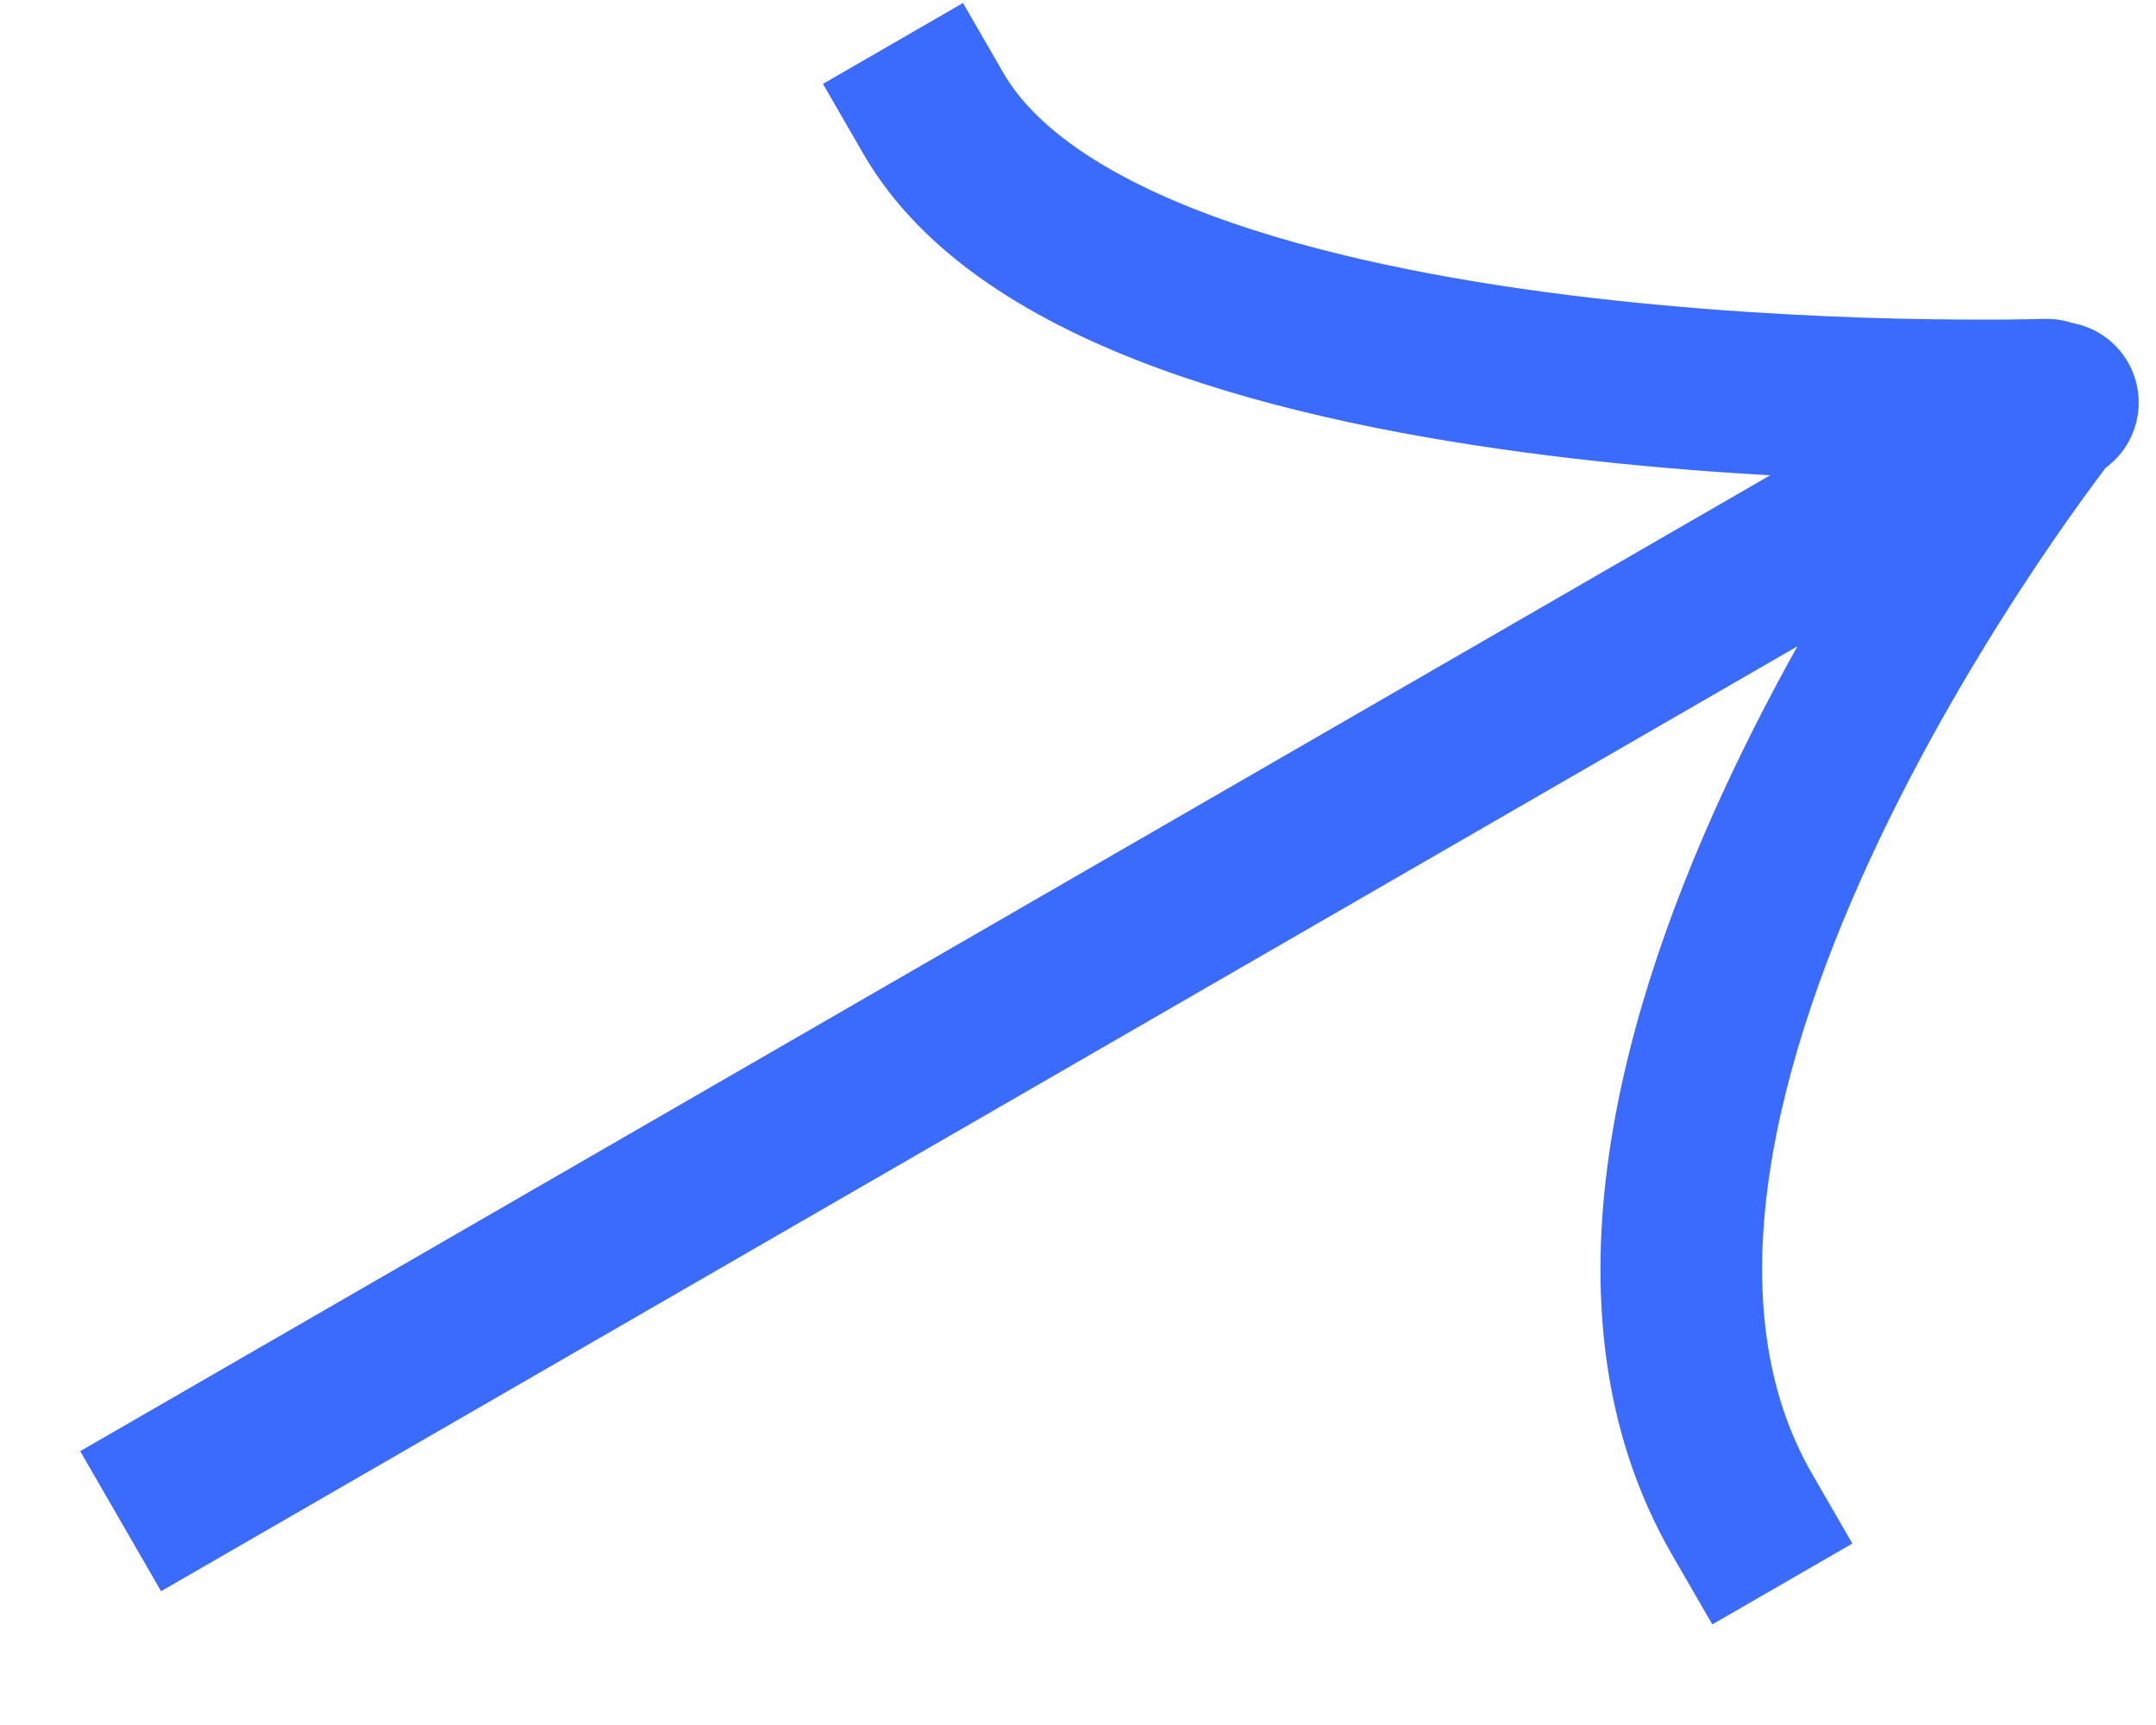 <svg width="20" height="16" viewBox="0 0 20 16" fill="none" xmlns="http://www.w3.org/2000/svg">
<path d="M1.394 13.085L0.744 13.46L1.494 14.759L2.144 14.384L1.394 13.085ZM19.464 4.384C19.823 4.176 19.946 3.718 19.739 3.359C19.532 3 19.073 2.877 18.714 3.085L19.464 4.384ZM9.308 0.677L8.933 0.028L7.634 0.778L8.009 1.427L9.308 0.677ZM19.009 4.457C19.423 4.443 19.748 4.097 19.734 3.683C19.721 3.269 19.374 2.944 18.96 2.958L19.009 4.457ZM15.509 14.418L15.884 15.067L17.183 14.317L16.808 13.668L15.509 14.418ZM2.144 14.384L19.397 4.422L18.647 3.123L1.394 13.085L2.144 14.384ZM19.397 4.422L19.464 4.384L18.714 3.085L18.647 3.123L19.397 4.422ZM8.009 1.427C8.566 2.392 9.628 3.004 10.728 3.41C11.852 3.825 13.153 4.074 14.365 4.225C15.582 4.378 16.741 4.435 17.592 4.455C18.019 4.465 18.371 4.466 18.617 4.463C18.74 4.462 18.837 4.461 18.903 4.459C18.937 4.459 18.962 4.458 18.98 4.458C18.989 4.457 18.996 4.457 19.001 4.457C19.003 4.457 19.005 4.457 19.007 4.457C19.007 4.457 19.008 4.457 19.008 4.457C19.009 4.457 19.009 4.457 19.009 4.457C19.009 4.457 19.009 4.457 18.985 3.707C18.96 2.958 18.96 2.957 18.96 2.957C18.96 2.957 18.96 2.957 18.96 2.957C18.96 2.958 18.96 2.958 18.959 2.958C18.959 2.958 18.958 2.958 18.956 2.958C18.952 2.958 18.947 2.958 18.939 2.958C18.924 2.958 18.902 2.959 18.871 2.96C18.811 2.961 18.721 2.963 18.604 2.964C18.372 2.965 18.036 2.965 17.627 2.956C16.808 2.937 15.703 2.881 14.551 2.737C13.393 2.592 12.219 2.361 11.247 2.003C10.252 1.635 9.599 1.181 9.308 0.677L8.009 1.427ZM19.022 3.773C18.435 3.307 18.434 3.307 18.434 3.307C18.434 3.307 18.434 3.308 18.434 3.308C18.434 3.308 18.433 3.309 18.433 3.309C18.432 3.31 18.431 3.312 18.429 3.314C18.426 3.318 18.422 3.323 18.416 3.33C18.405 3.344 18.39 3.364 18.37 3.39C18.331 3.441 18.275 3.516 18.204 3.611C18.064 3.802 17.867 4.078 17.639 4.419C17.183 5.101 16.597 6.056 16.08 7.141C15.565 8.222 15.105 9.461 14.926 10.707C14.747 11.953 14.842 13.262 15.509 14.418L16.808 13.668C16.364 12.897 16.261 11.96 16.41 10.92C16.56 9.879 16.955 8.791 17.434 7.786C17.911 6.785 18.457 5.895 18.886 5.252C19.1 4.932 19.283 4.676 19.412 4.501C19.477 4.413 19.527 4.346 19.561 4.302C19.578 4.279 19.591 4.263 19.599 4.252C19.604 4.247 19.607 4.243 19.608 4.241C19.609 4.24 19.61 4.239 19.61 4.239C19.61 4.238 19.61 4.238 19.61 4.238L19.61 4.238C19.61 4.238 19.61 4.239 19.022 3.773Z" fill="#3A6BFC"/>
</svg>
